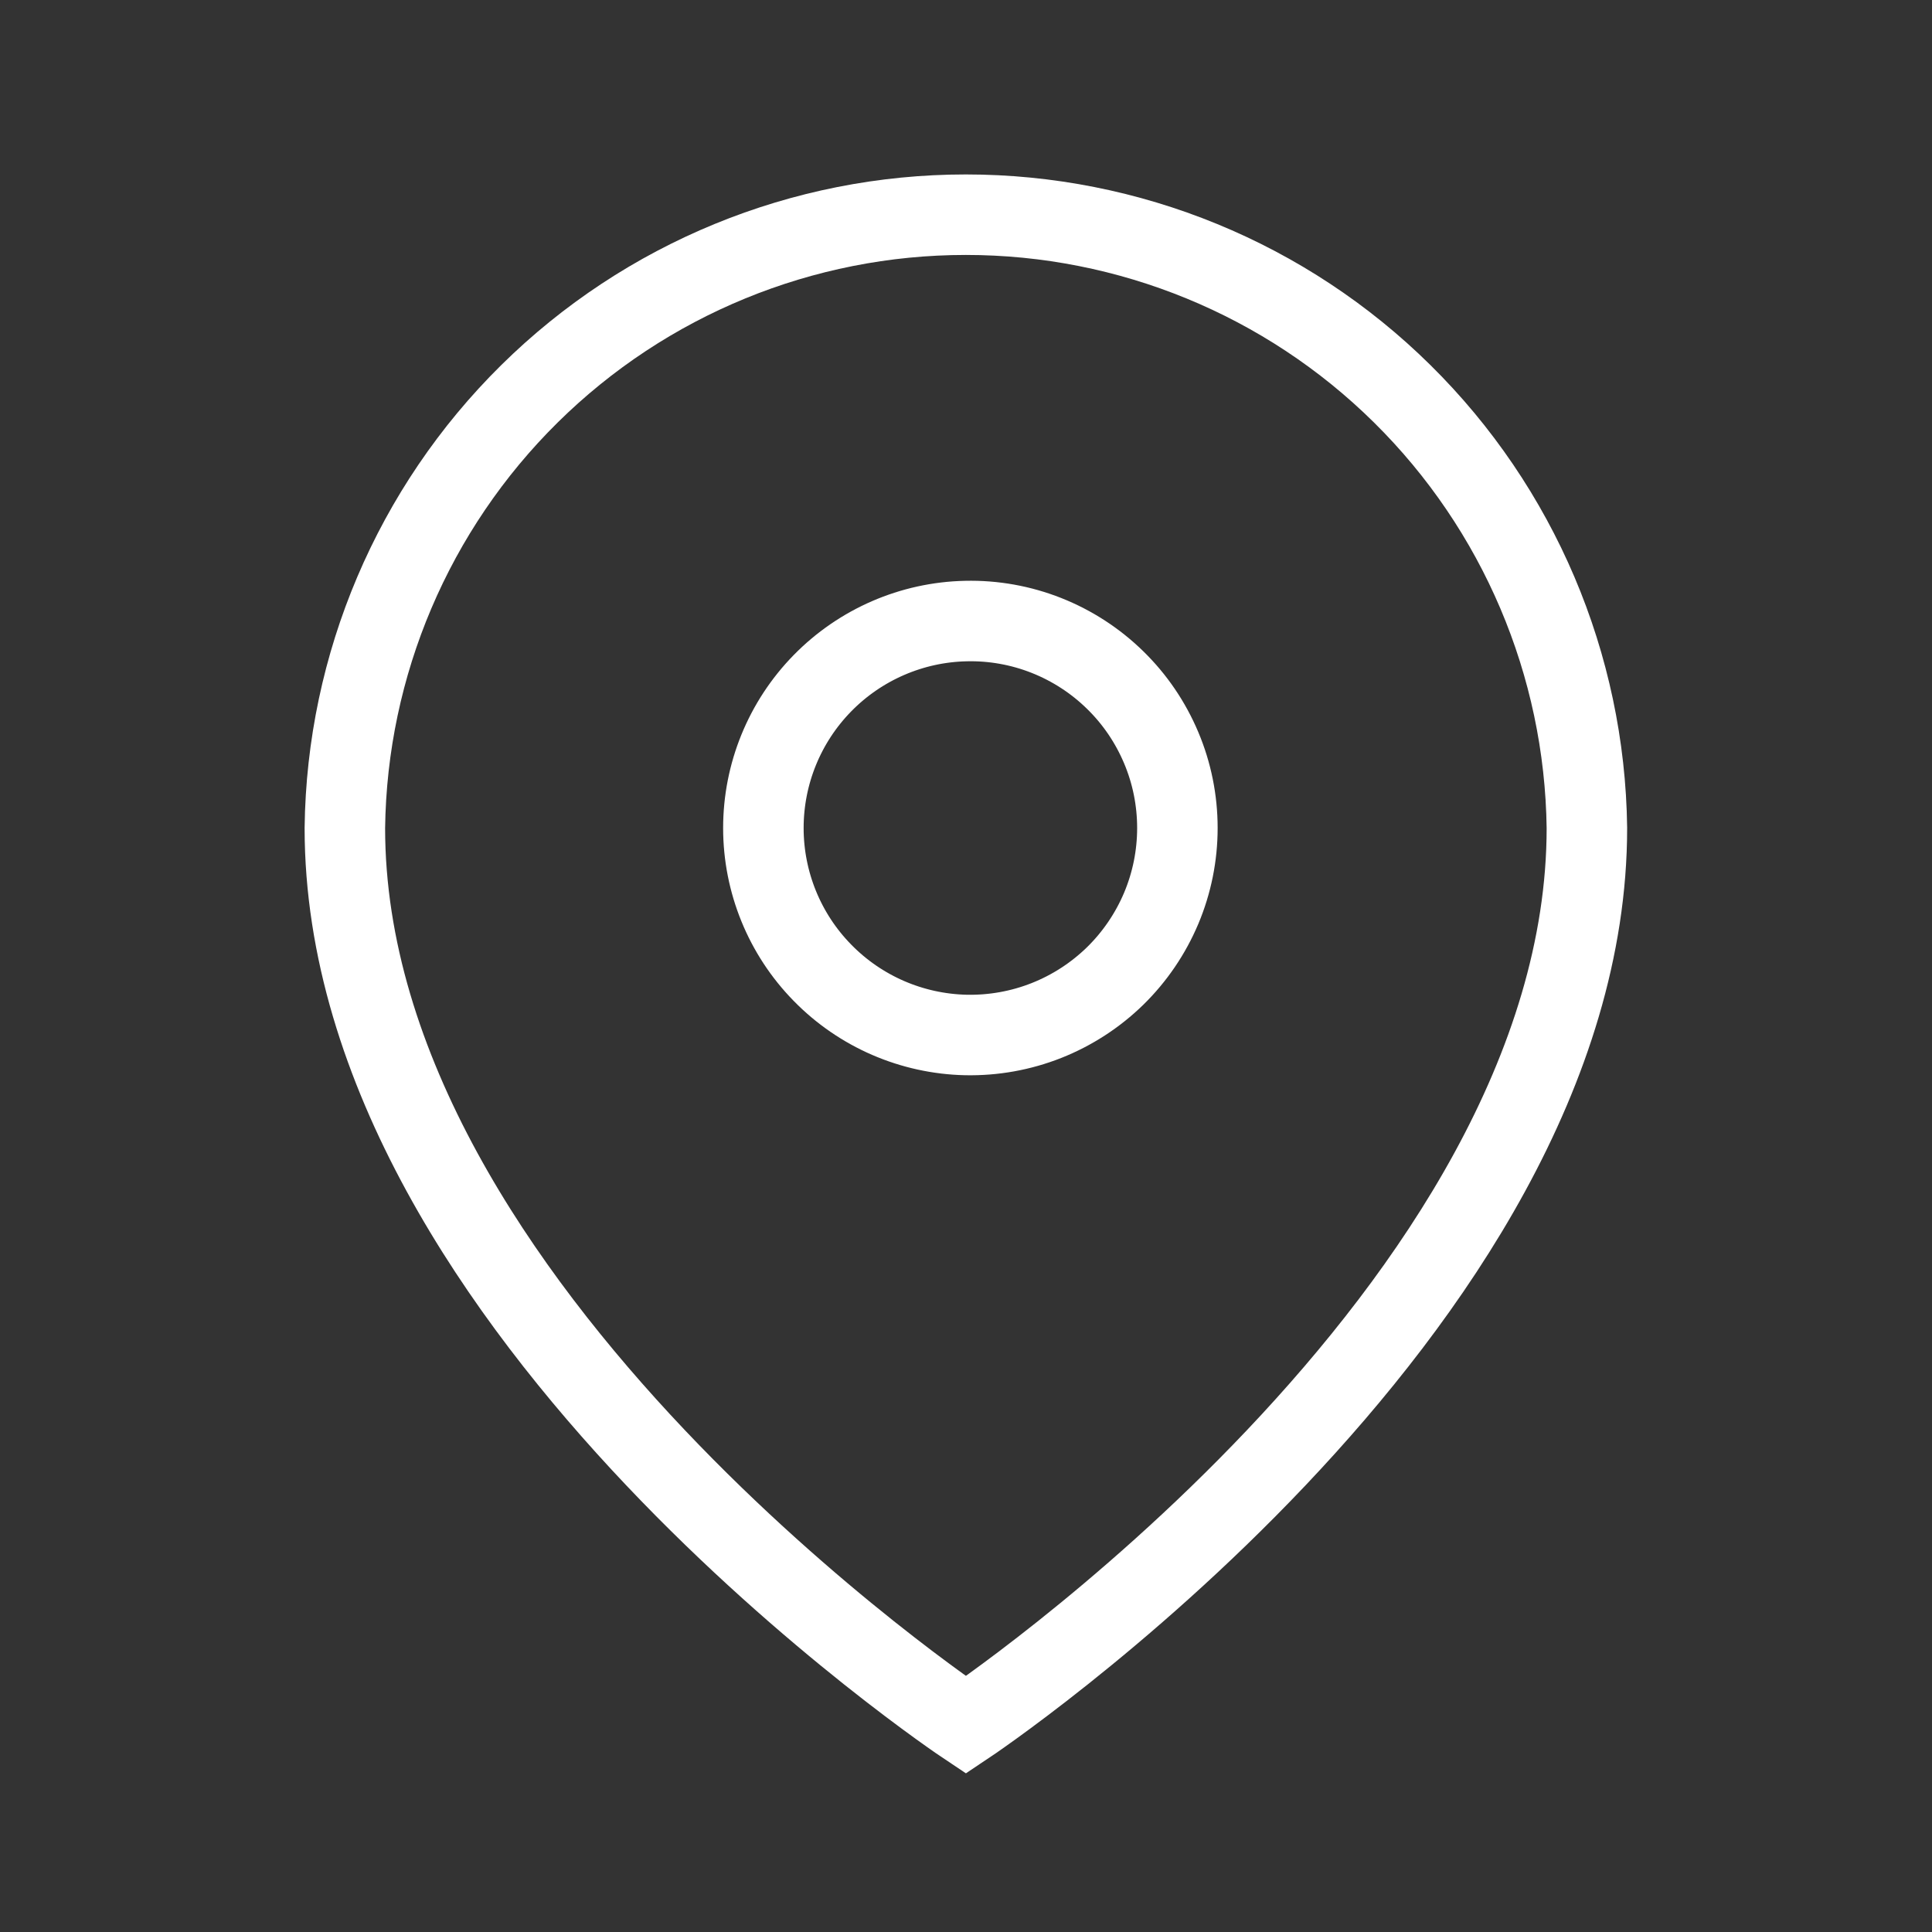 <?xml version="1.0" encoding="UTF-8"?> <svg xmlns="http://www.w3.org/2000/svg" width="24" height="24" viewBox="0 0 24 24" fill="none"><rect x="0" y="0" width="24" height="24" fill="#333333" stroke="none"/><path d="M19.713 10.285C19.713 16.285 11.999 21.428 11.999 21.428C11.999 21.428 4.284 16.285 4.284 10.285C4.309 8.256 5.133 6.318 6.577 4.892C8.021 3.466 9.969 2.667 11.998 2.667C14.028 2.667 15.976 3.466 17.419 4.892C18.863 6.318 19.687 8.256 19.713 10.285Z" stroke="white" stroke-width="1"></path><path d="M11.999 12.857C12.341 12.864 12.682 12.803 13 12.677C13.318 12.551 13.608 12.363 13.853 12.124C14.098 11.884 14.292 11.598 14.425 11.283C14.558 10.967 14.626 10.628 14.626 10.286C14.626 9.943 14.558 9.604 14.425 9.289C14.292 8.973 14.098 8.687 13.853 8.448C13.608 8.208 13.318 8.02 13 7.894C12.682 7.768 12.341 7.707 11.999 7.715C11.327 7.729 10.687 8.007 10.217 8.487C9.746 8.968 9.483 9.613 9.483 10.286C9.483 10.958 9.746 11.604 10.217 12.084C10.687 12.565 11.327 12.842 11.999 12.857Z" stroke="white" stroke-width="1"></path></svg> 